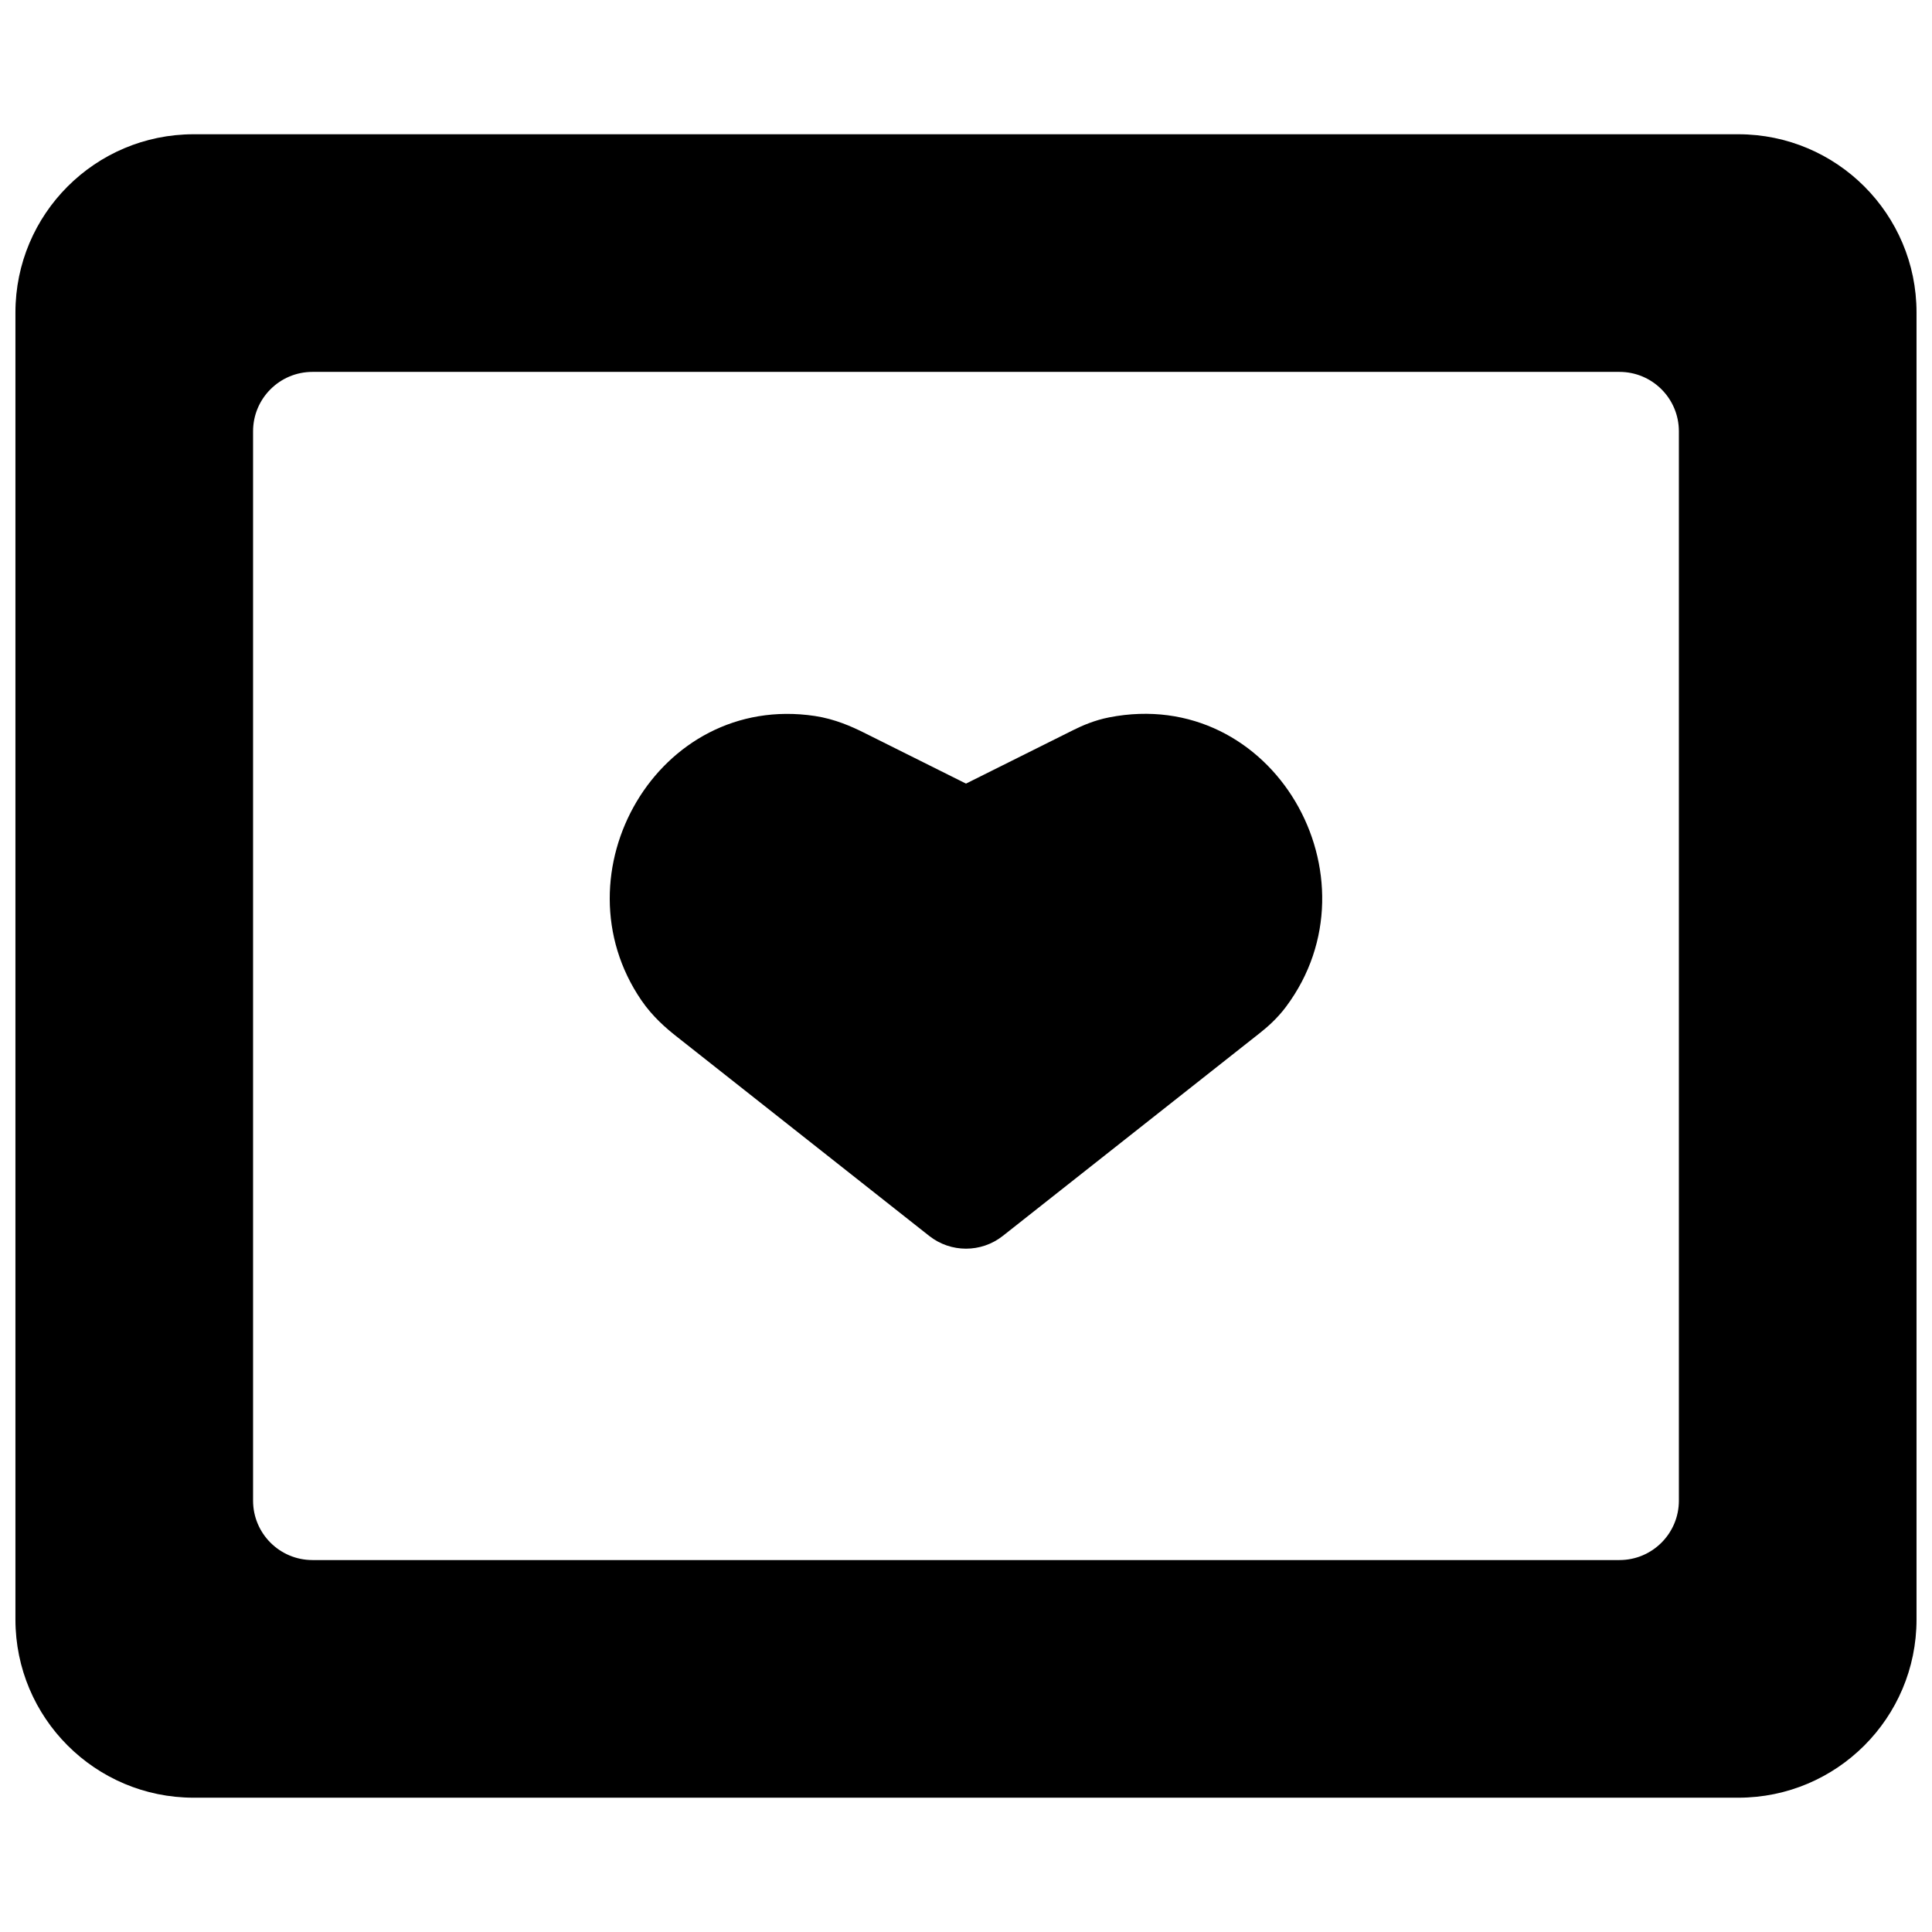 <?xml version="1.0" encoding="UTF-8"?>
<!-- Uploaded to: ICON Repo, www.iconrepo.com, Generator: ICON Repo Mixer Tools -->
<svg width="800px" height="800px" version="1.1" viewBox="144 144 512 512" xmlns="http://www.w3.org/2000/svg">
 <defs>
  <clipPath id="a">
   <path d="m148.09 179h503.81v442h-503.81z"/>
  </clipPath>
 </defs>
 <path d="m437.93 334.11c43.574-8.512 72.441 42.496 46.863 76.711-2.297 3.07-4.894 5.34-6.914 6.934l-68.121 53.77c-5.719 4.516-13.789 4.516-19.512 0l-66.996-52.883c-2.625-2.07-6.281-5.176-9.258-9.523-23.047-33.641 4.266-81.617 45.938-75.379 5.391 0.809 9.91 2.871 12.945 4.383l27.129 13.539 28.441-14.191c2.34-1.168 5.594-2.598 9.484-3.359z"/>
 <g clip-path="url(#a)">
  <path d="m148.09 226.81c0-26.086 21.148-47.23 47.23-47.23h409.35c26.086 0 47.23 21.145 47.23 47.23v346.37c0 26.086-21.145 47.23-47.23 47.23h-409.35c-26.082 0-47.23-21.145-47.23-47.23zm62.977 31.488c0-8.695 7.047-15.742 15.742-15.742h346.37c8.695 0 15.742 7.047 15.742 15.742v283.39c0 8.695-7.047 15.742-15.742 15.742h-346.37c-8.695 0-15.742-7.047-15.742-15.742z" fill-rule="evenodd"/>
 </g>
</svg>